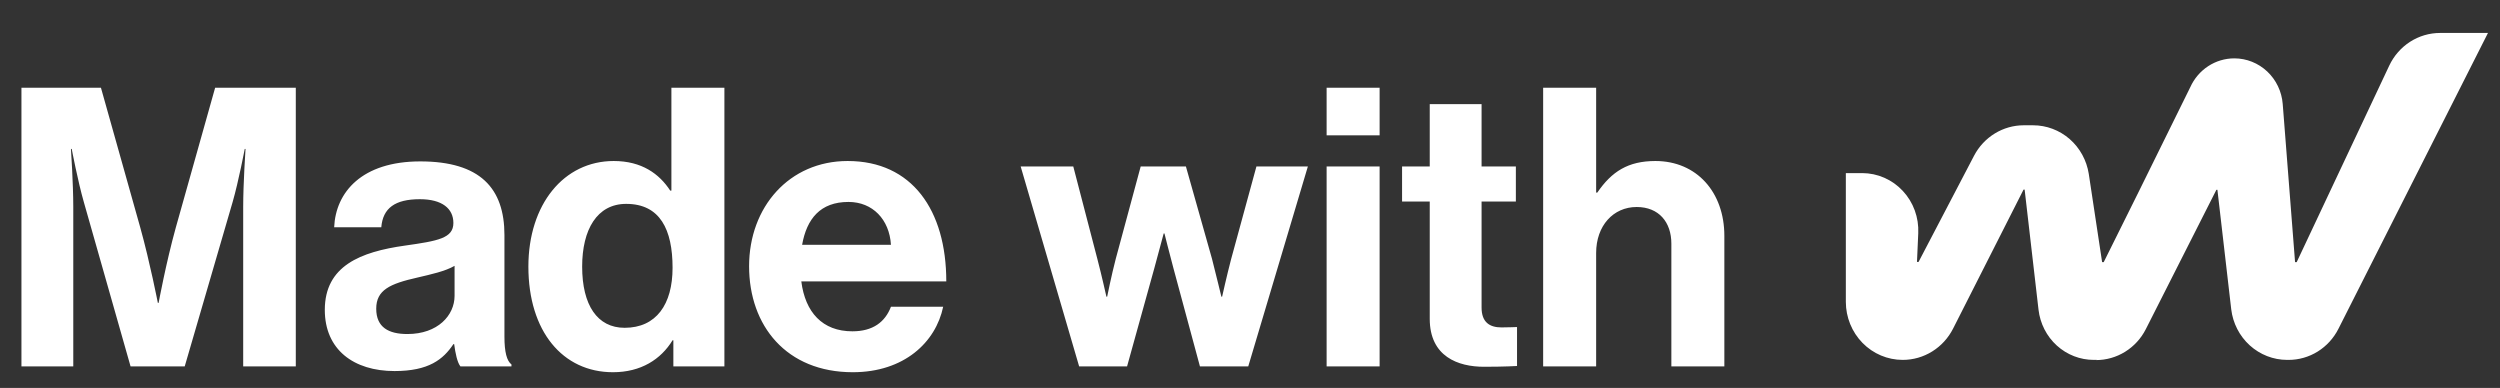 <svg width="116" height="18" viewBox="0 0 116 18" fill="none" xmlns="http://www.w3.org/2000/svg">
<rect x="0" y="0" width="116" height="18" fill="#333333" stroke="none"/>
<path d="M97.296 16.699H97.154C96.521 16.7 95.91 16.463 95.436 16.033C94.963 15.603 94.661 15.011 94.587 14.368L93.943 8.797H93.893L90.625 15.244C90.403 15.683 90.068 16.05 89.655 16.307C89.242 16.564 88.768 16.7 88.284 16.699C87.586 16.699 86.915 16.416 86.421 15.912C85.927 15.407 85.648 14.723 85.647 14.009V8.032H86.408C86.76 8.033 87.109 8.106 87.432 8.248C87.756 8.39 88.048 8.597 88.29 8.858C88.533 9.118 88.722 9.426 88.845 9.763C88.968 10.1 89.023 10.459 89.007 10.818L88.948 12.155H89.02L91.596 7.226C91.819 6.8 92.151 6.444 92.556 6.195C92.961 5.946 93.425 5.814 93.897 5.813H94.334C94.957 5.813 95.56 6.04 96.034 6.453C96.507 6.867 96.821 7.439 96.919 8.068L97.538 12.162H97.613L99.242 8.884L101.629 4.045C101.809 3.646 102.097 3.308 102.459 3.071C102.821 2.834 103.243 2.708 103.673 2.708C104.239 2.708 104.784 2.926 105.2 3.318C105.616 3.709 105.872 4.247 105.918 4.823L106.491 12.164H106.566L110.861 3.045C111.075 2.591 111.41 2.208 111.827 1.939C112.245 1.671 112.728 1.529 113.221 1.529H115.442L108.503 15.257C108.284 15.692 107.951 16.056 107.543 16.311C107.134 16.565 106.665 16.7 106.186 16.699H106.118C105.481 16.697 104.866 16.457 104.389 16.025C103.912 15.592 103.606 14.997 103.529 14.35L102.888 8.808H102.84L99.567 15.271C99.348 15.704 99.016 16.067 98.607 16.321C98.199 16.575 97.73 16.708 97.253 16.708" fill="white"/>
<path d="M0.995 17V4.072H4.684L6.51 10.563C6.962 12.19 7.324 14.053 7.324 14.053H7.36C7.36 14.053 7.704 12.19 8.156 10.563L9.982 4.072H13.725V17H11.284V9.587C11.284 8.538 11.392 6.911 11.392 6.911H11.356C11.356 6.911 11.067 8.43 10.795 9.37L8.571 17H6.058L3.888 9.37C3.617 8.43 3.328 6.911 3.328 6.911H3.292C3.292 6.911 3.4 8.538 3.4 9.587V17H0.995ZM21.363 17C21.218 16.819 21.128 16.385 21.074 15.969H21.037C20.567 16.674 19.898 17.217 18.307 17.217C16.409 17.217 15.071 16.223 15.071 14.378C15.071 12.335 16.734 11.684 18.795 11.395C20.332 11.178 21.037 11.051 21.037 10.346C21.037 9.677 20.513 9.243 19.483 9.243C18.325 9.243 17.765 9.659 17.692 10.545H15.505C15.577 8.918 16.788 7.489 19.5 7.489C22.285 7.489 23.406 8.737 23.406 10.907V15.626C23.406 16.331 23.515 16.747 23.732 16.91V17H21.363ZM18.904 15.499C20.314 15.499 21.092 14.631 21.092 13.727V12.335C20.658 12.588 19.989 12.733 19.374 12.877C18.09 13.167 17.457 13.456 17.457 14.324C17.457 15.192 18.036 15.499 18.904 15.499ZM28.441 17.271C26.108 17.271 24.517 15.373 24.517 12.371C24.517 9.478 26.163 7.471 28.477 7.471C29.779 7.471 30.593 8.068 31.099 8.845H31.153V4.072H33.612V17H31.244V15.789H31.207C30.665 16.674 29.743 17.271 28.441 17.271ZM28.983 15.21C30.448 15.21 31.207 14.125 31.207 12.425C31.207 10.654 30.629 9.46 29.056 9.46C27.7 9.46 27.012 10.654 27.012 12.371C27.012 14.161 27.718 15.21 28.983 15.21ZM39.568 17.271C36.494 17.271 34.758 15.12 34.758 12.353C34.758 9.605 36.621 7.471 39.333 7.471C42.316 7.471 43.908 9.749 43.908 13.058H37.181C37.362 14.487 38.158 15.373 39.55 15.373C40.508 15.373 41.069 14.939 41.34 14.234H43.763C43.419 15.879 41.955 17.271 39.568 17.271ZM39.369 9.37C38.067 9.37 37.434 10.147 37.218 11.359H41.34C41.268 10.183 40.49 9.37 39.369 9.37ZM50.072 17L47.359 7.724H49.8L50.921 12.028C51.12 12.787 51.337 13.764 51.337 13.764H51.373C51.373 13.764 51.572 12.769 51.771 12.01L52.928 7.724H55.026L56.237 12.01C56.436 12.787 56.671 13.764 56.671 13.764H56.707C56.707 13.764 56.924 12.787 57.123 12.028L58.298 7.724H60.685L57.919 17H55.677L54.447 12.444C54.248 11.702 54.031 10.834 54.031 10.834H53.995C53.995 10.834 53.76 11.702 53.561 12.444L52.296 17H50.072ZM61.555 17V7.724H64.014V17H61.555ZM61.555 6.278V4.072H64.014V6.278H61.555ZM65.056 9.352V7.724H66.34V4.831H68.745V7.724H70.336V9.352H68.745V14.27C68.745 14.957 69.124 15.192 69.667 15.192C69.974 15.192 70.39 15.174 70.39 15.174V16.982C70.39 16.982 69.83 17.018 68.853 17.018C67.66 17.018 66.34 16.548 66.34 14.794V9.352H65.056ZM74.061 4.072V8.936H74.115C74.784 7.959 75.544 7.471 76.81 7.471C78.726 7.471 80.01 8.918 80.01 10.943V17H77.551V11.305C77.551 10.31 76.972 9.605 75.942 9.605C74.857 9.605 74.061 10.473 74.061 11.738V17H71.602V4.072H74.061Z" fill="white"/>
</svg>
